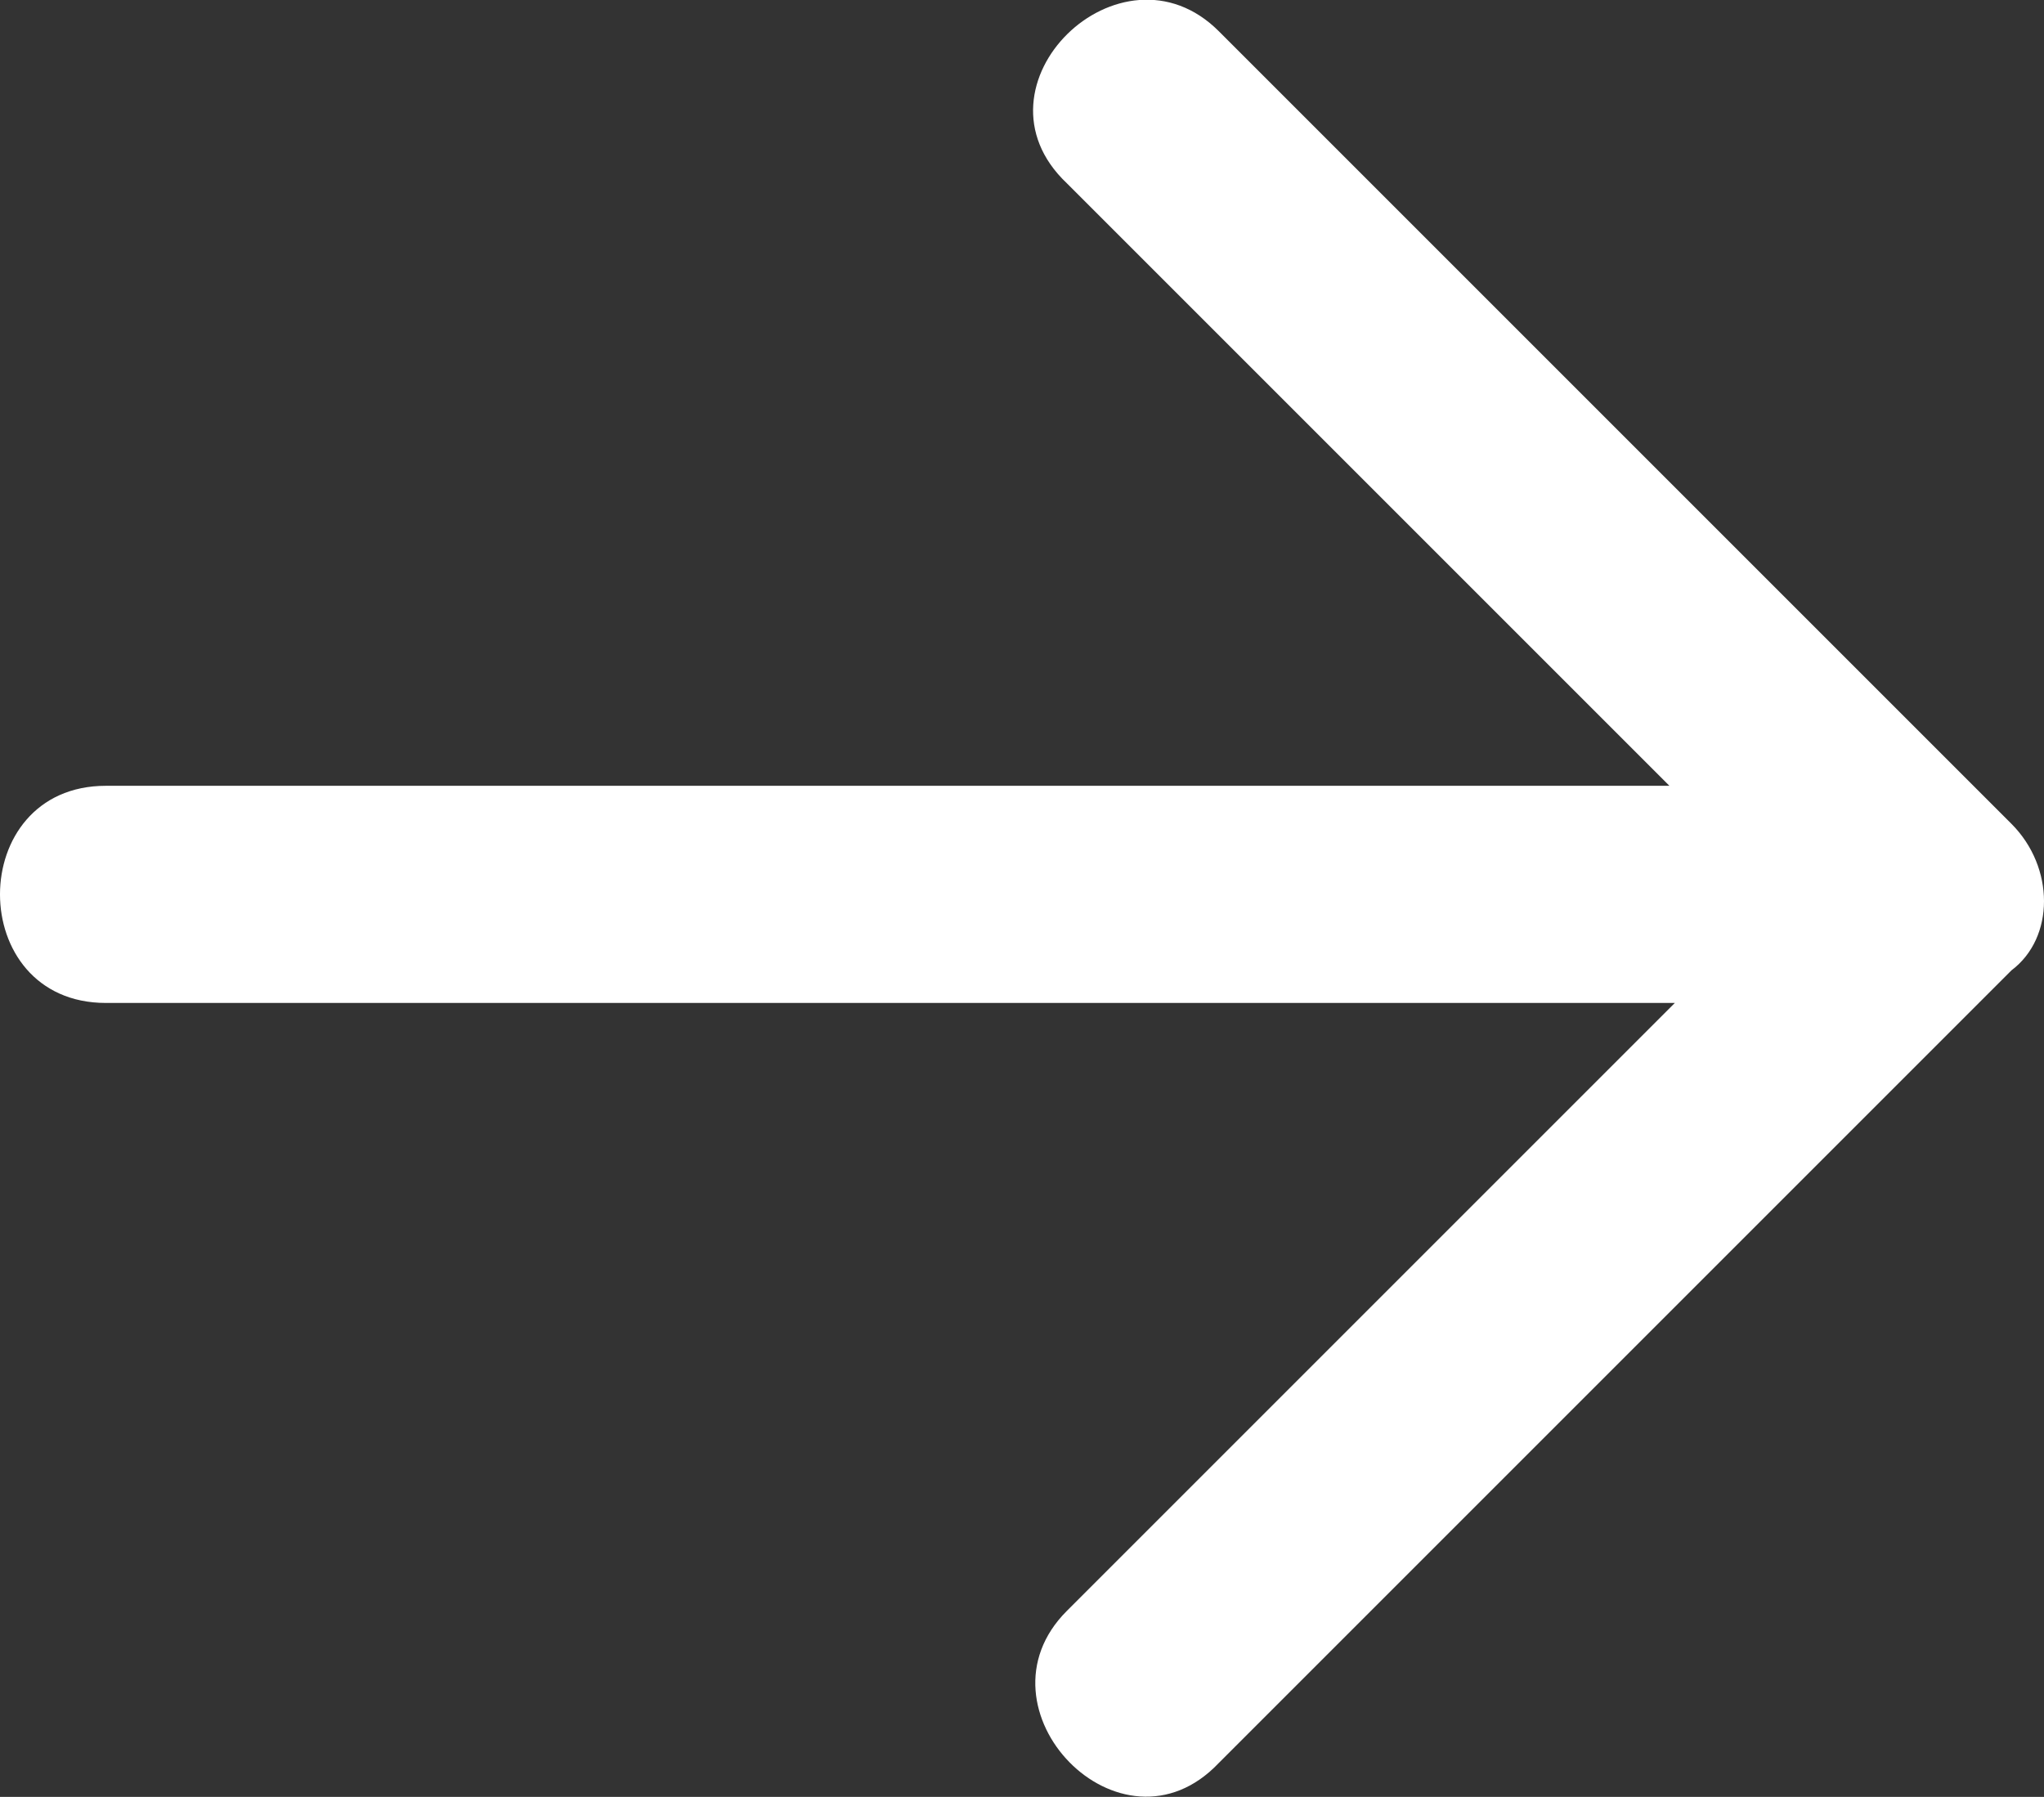 <?xml version="1.0" encoding="utf-8"?>
<!-- Generator: Adobe Illustrator 25.0.0, SVG Export Plug-In . SVG Version: 6.00 Build 0)  -->
<svg version="1.1" id="Layer_1" xmlns="http://www.w3.org/2000/svg" xmlns:xlink="http://www.w3.org/1999/xlink" x="0px" y="0px"
	 viewBox="0 0 301.2 264.8" style="enable-background:new 0 0 301.2 264.8;" xml:space="preserve">
<rect x="0" y="0" width="301.2" height="264.8" fill="#333333" stroke="none"/>
<style type="text/css">
	.st0{fill:#FFFFFF;}
</style>
<path class="st0" d="M296.4,121.4C257.2,82.2,218.8,43.8,179.6,4.6c-14.4-14.4-37.6,8-22.4,22.4c29.6,29.6,59.2,59.2,88.8,88.8
	c-65.6,0-132,0-197.6,0c-11.2,0-21.6,0-32.8,0c-20.8,0-20.8,32,0,32h225.6h5.6c-29.6,29.6-60,60-89.6,89.6
	c-14.4,14.4,8,37.6,22.4,22.4L296.4,143C302.8,138.2,302.8,127.8,296.4,121.4L296.4,121.4z"/>
</svg>
